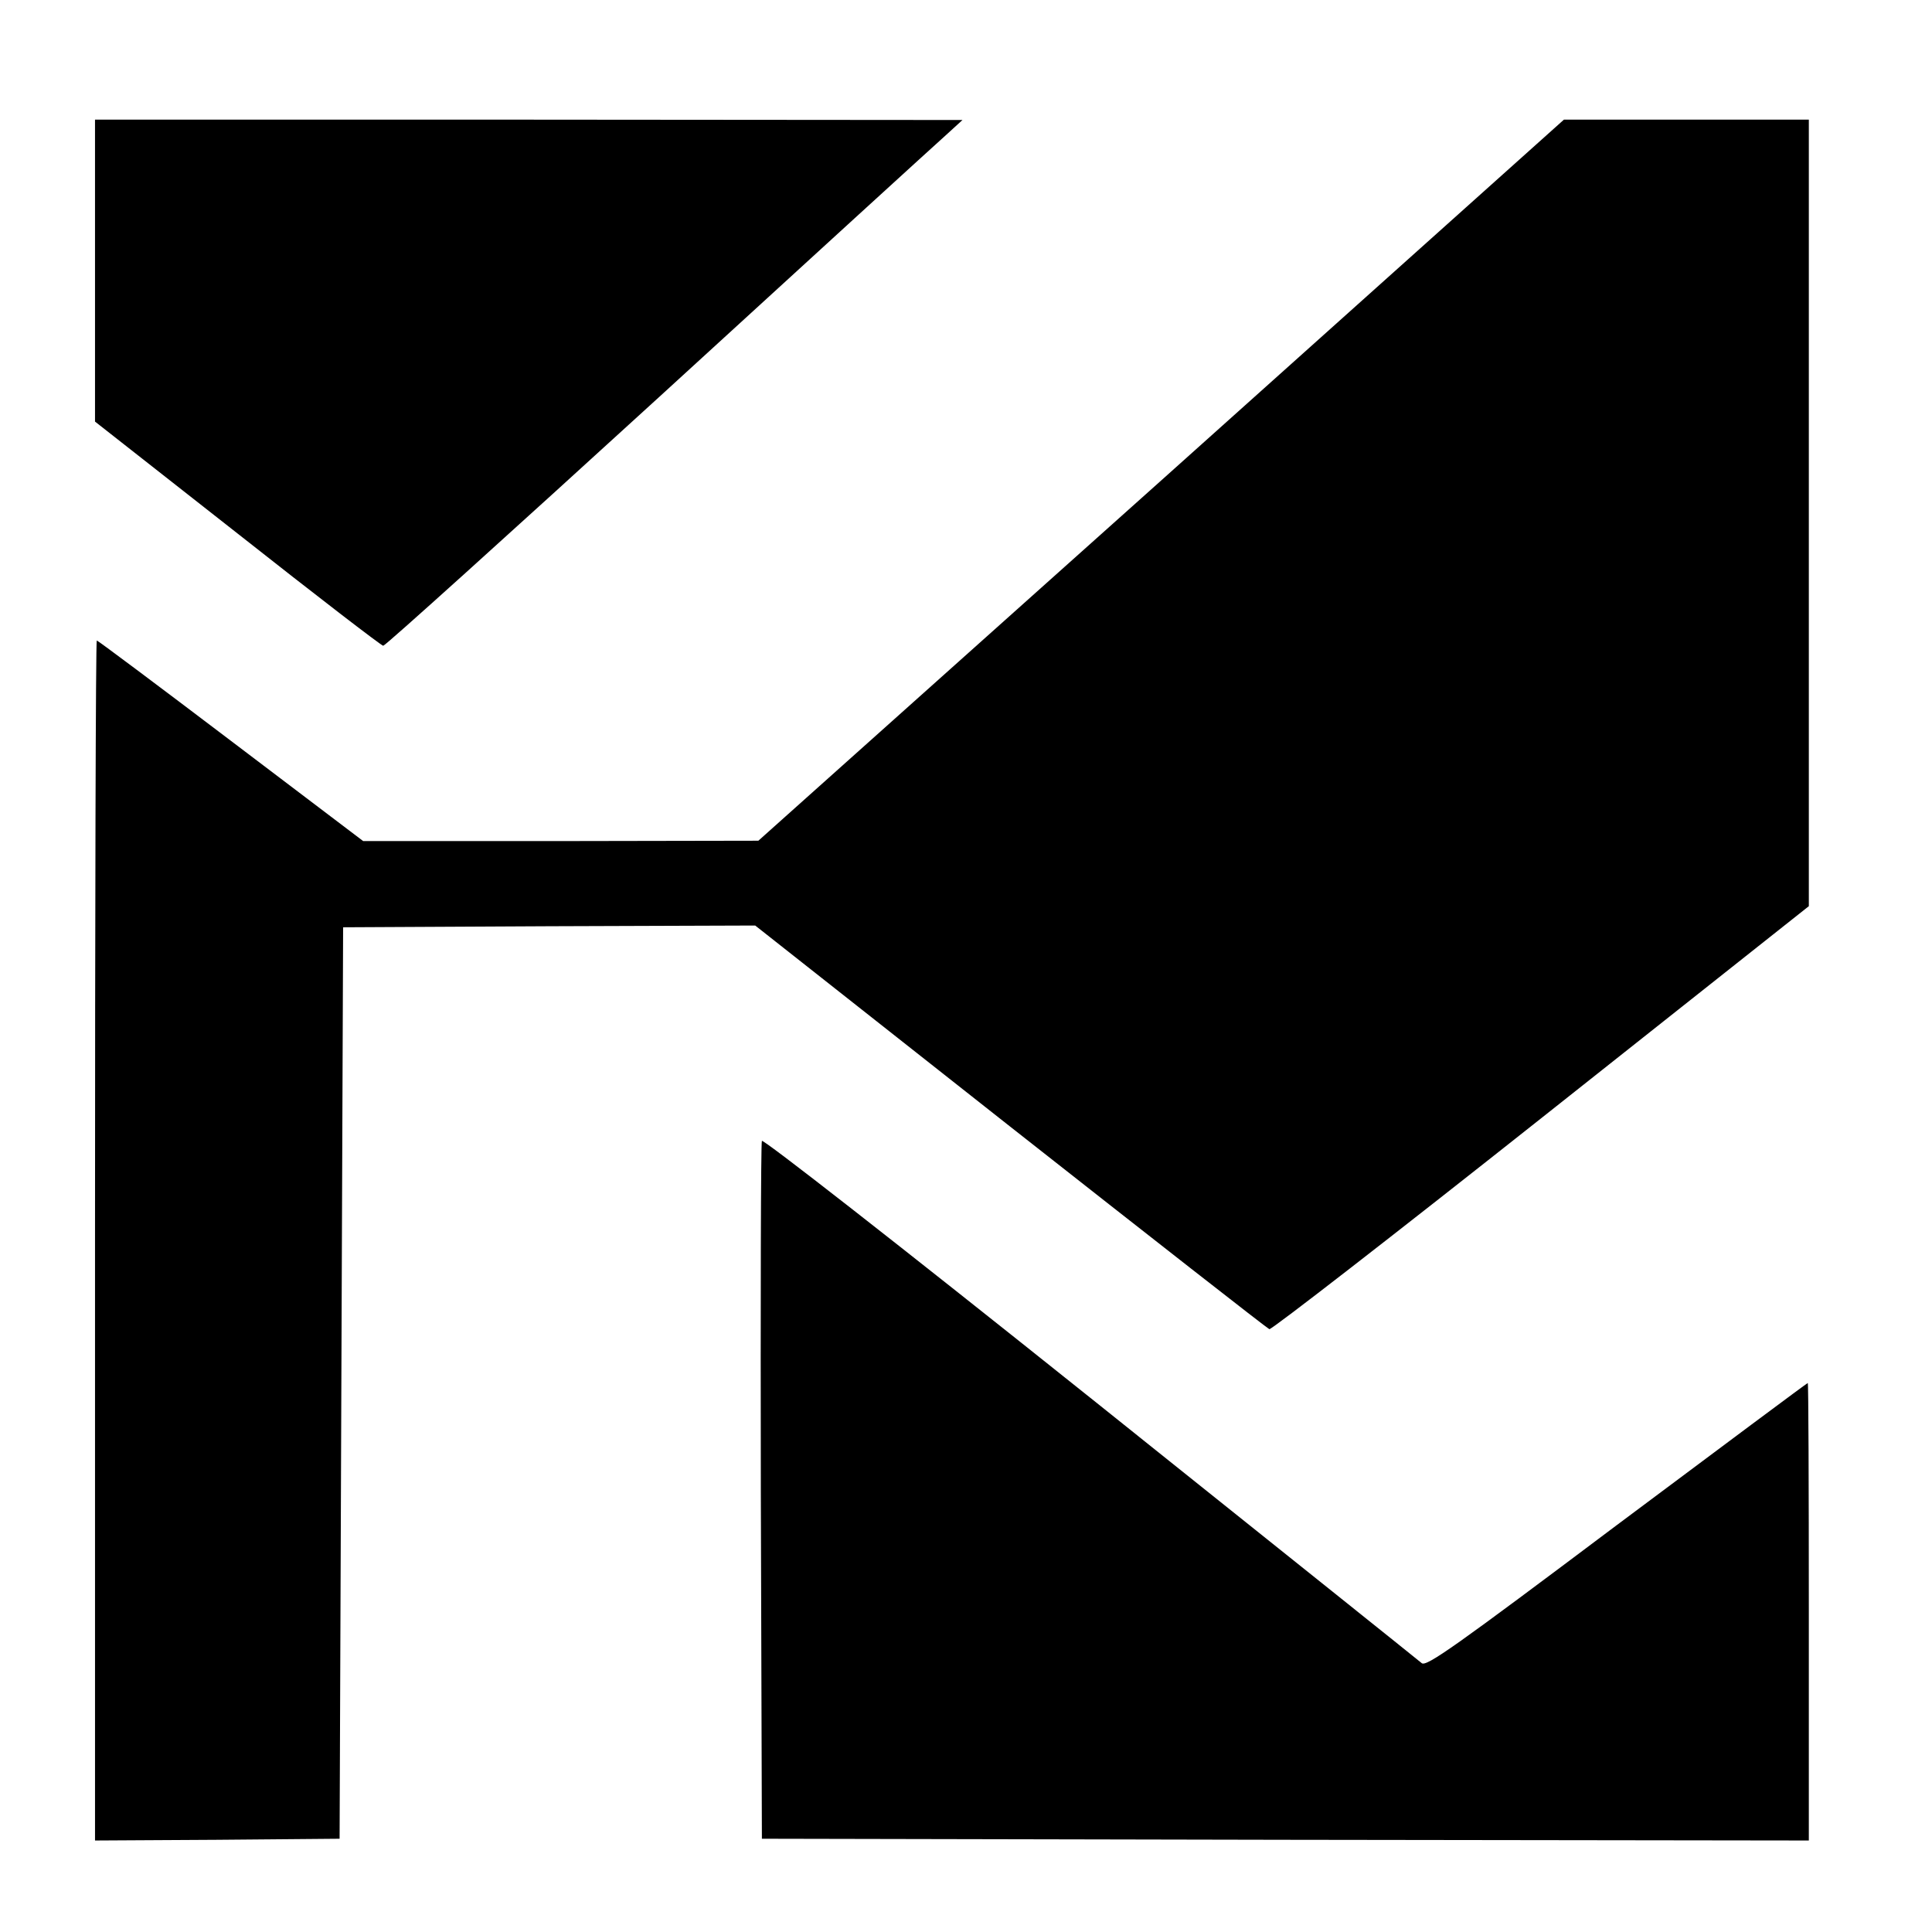 <?xml version="1.0" standalone="no"?>
<!DOCTYPE svg PUBLIC "-//W3C//DTD SVG 20010904//EN"
 "http://www.w3.org/TR/2001/REC-SVG-20010904/DTD/svg10.dtd">
<svg version="1.0" xmlns="http://www.w3.org/2000/svg"
 width="549pt" height="549pt" viewBox="0 0 549 549"
 preserveAspectRatio="xMidYMid meet">
<g transform="translate(0,549) scale(0.1,-0.1)"
fill="#000000" stroke="none">
<path d="M270 4721 l0 -429 405 -318 c223 -176 409 -319 414 -319 6 0 357 317
782 705 424 388 792 724 818 747 l46 42 -1232 1 -1233 0 0 -429z"/>
<path d="M3300 4125 l-1145 -1024 -561 -1 -562 0 -376 285 c-207 157 -378 285
-381 285 -3 0 -5 -767 -5 -1705 l0 -1705 348 2 347 3 5 1295 5 1295 585 3 586
2 724 -571 c399 -314 730 -573 737 -576 6 -2 353 267 772 599 l761 603 0 1118
0 1117 -348 0 -348 0 -1144 -1025z"/>
<path d="M2165 2248 c-3 -7 -4 -456 -3 -998 l3 -985 1488 -3 1487 -2 0 650 c0
357 -1 650 -3 650 -2 0 -246 -182 -543 -404 -459 -345 -541 -403 -554 -392 -8
7 -433 347 -943 755 -558 446 -930 736 -932 729z"/>
</g>
</svg>
